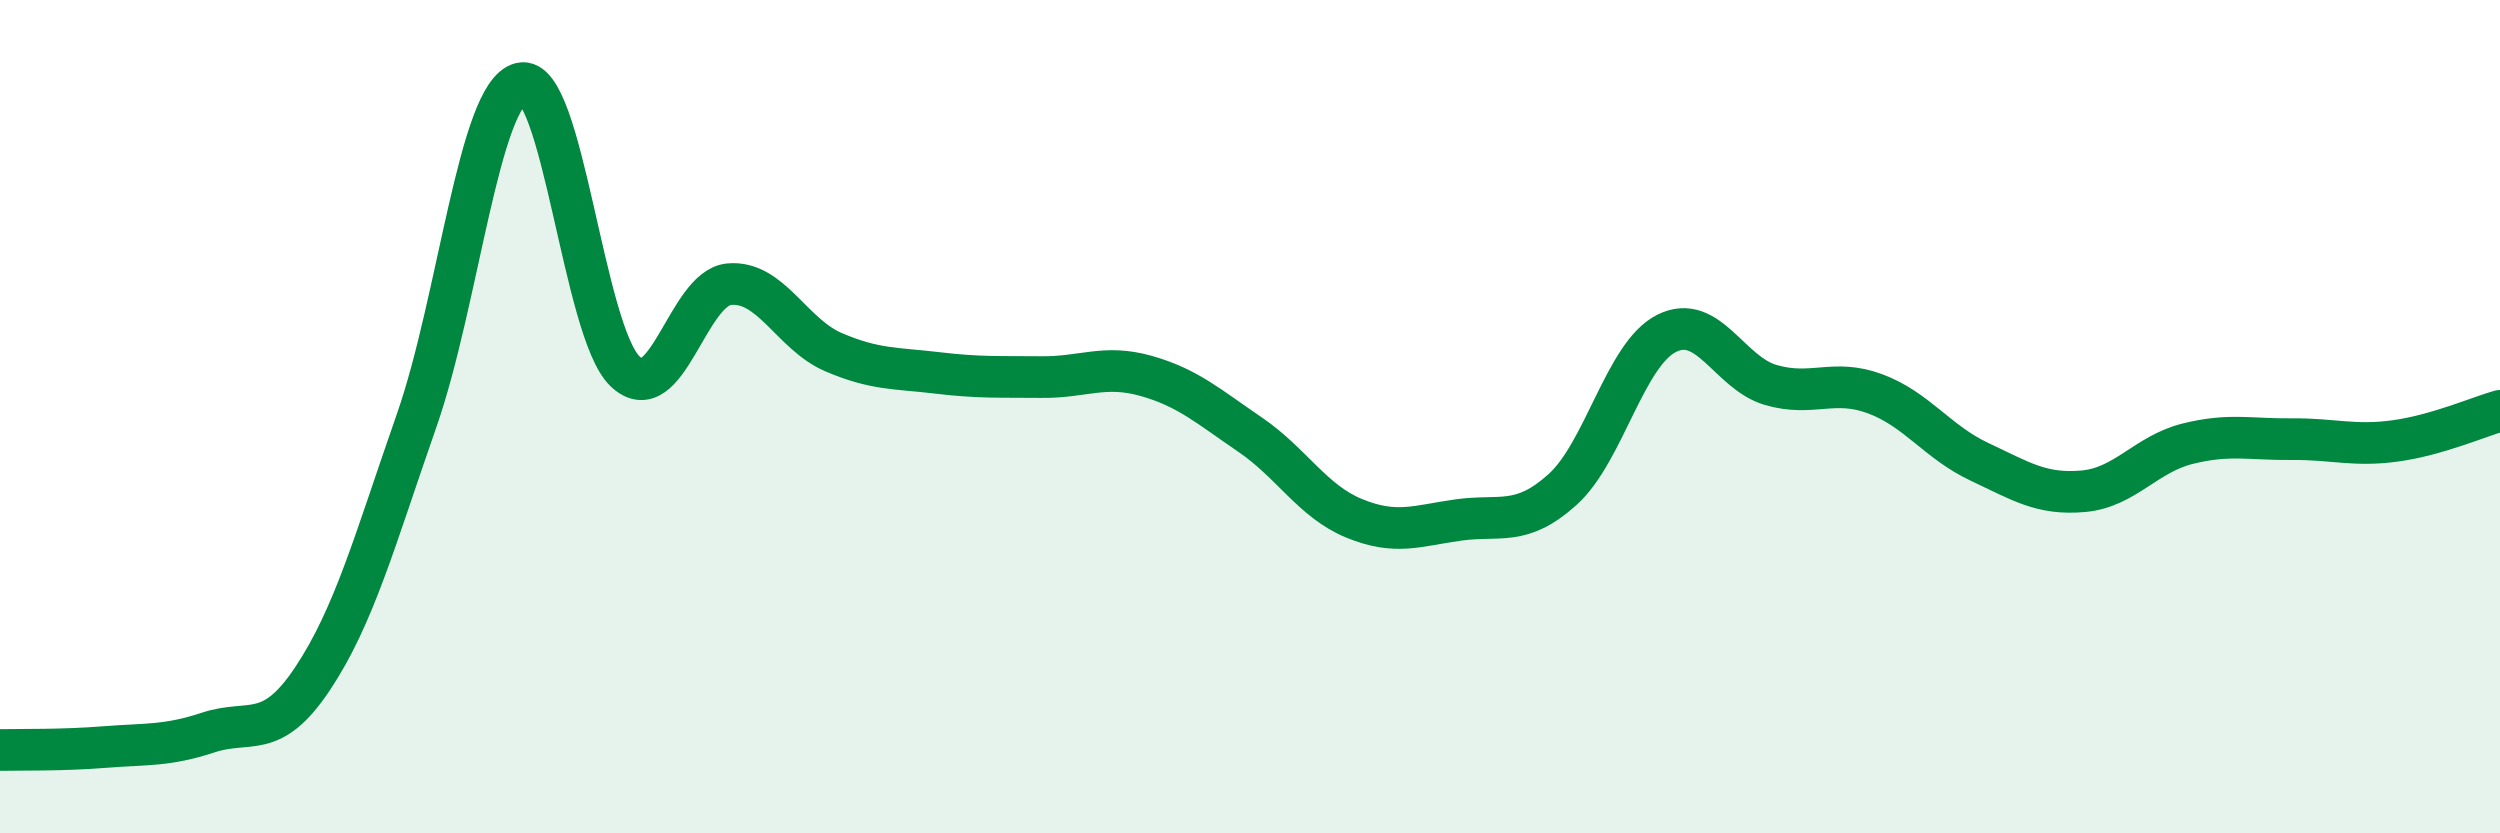 
    <svg width="60" height="20" viewBox="0 0 60 20" xmlns="http://www.w3.org/2000/svg">
      <path
        d="M 0,18 C 0.5,17.99 1.5,18.01 2.5,17.93 C 3.5,17.85 4,17.91 5,17.58 C 6,17.25 6.5,17.79 7.5,16.29 C 8.5,14.79 9,12.95 10,10.09 C 11,7.23 11.5,2.24 12.5,2 C 13.5,1.76 14,7.95 15,8.91 C 16,9.87 16.5,6.91 17.5,6.82 C 18.5,6.73 19,8.02 20,8.45 C 21,8.88 21.5,8.83 22.5,8.95 C 23.5,9.07 24,9.04 25,9.05 C 26,9.06 26.5,8.74 27.5,9.02 C 28.5,9.3 29,9.75 30,10.43 C 31,11.11 31.5,12.03 32.5,12.44 C 33.5,12.85 34,12.62 35,12.48 C 36,12.34 36.5,12.65 37.5,11.75 C 38.5,10.85 39,8.5 40,8 C 41,7.5 41.5,8.95 42.5,9.24 C 43.5,9.53 44,9.08 45,9.45 C 46,9.82 46.5,10.61 47.5,11.08 C 48.5,11.55 49,11.88 50,11.79 C 51,11.7 51.5,10.9 52.5,10.65 C 53.5,10.4 54,10.55 55,10.54 C 56,10.53 56.5,10.72 57.5,10.58 C 58.5,10.44 59.5,10 60,9.86L60 20L0 20Z"
        fill="#008740"
        opacity="0.1"
        stroke-linecap="round"
        stroke-linejoin="round"
      />
      <path
        d="M 0,18 C 0.5,17.99 1.5,18.01 2.5,17.93 C 3.5,17.85 4,17.91 5,17.58 C 6,17.25 6.5,17.79 7.5,16.29 C 8.5,14.79 9,12.95 10,10.09 C 11,7.23 11.5,2.24 12.5,2 C 13.5,1.76 14,7.95 15,8.91 C 16,9.87 16.5,6.91 17.5,6.82 C 18.5,6.73 19,8.02 20,8.45 C 21,8.88 21.5,8.83 22.5,8.95 C 23.5,9.07 24,9.04 25,9.05 C 26,9.06 26.5,8.74 27.5,9.02 C 28.5,9.3 29,9.75 30,10.43 C 31,11.11 31.5,12.03 32.5,12.44 C 33.5,12.85 34,12.62 35,12.48 C 36,12.34 36.5,12.65 37.5,11.75 C 38.5,10.85 39,8.5 40,8 C 41,7.5 41.5,8.95 42.5,9.24 C 43.5,9.53 44,9.08 45,9.45 C 46,9.82 46.5,10.61 47.5,11.08 C 48.5,11.55 49,11.88 50,11.79 C 51,11.7 51.5,10.9 52.5,10.65 C 53.5,10.4 54,10.55 55,10.54 C 56,10.53 56.5,10.72 57.5,10.58 C 58.5,10.44 59.5,10 60,9.86"
        stroke="#008740"
        stroke-width="1"
        fill="none"
        stroke-linecap="round"
        stroke-linejoin="round"
      />
    </svg>
  